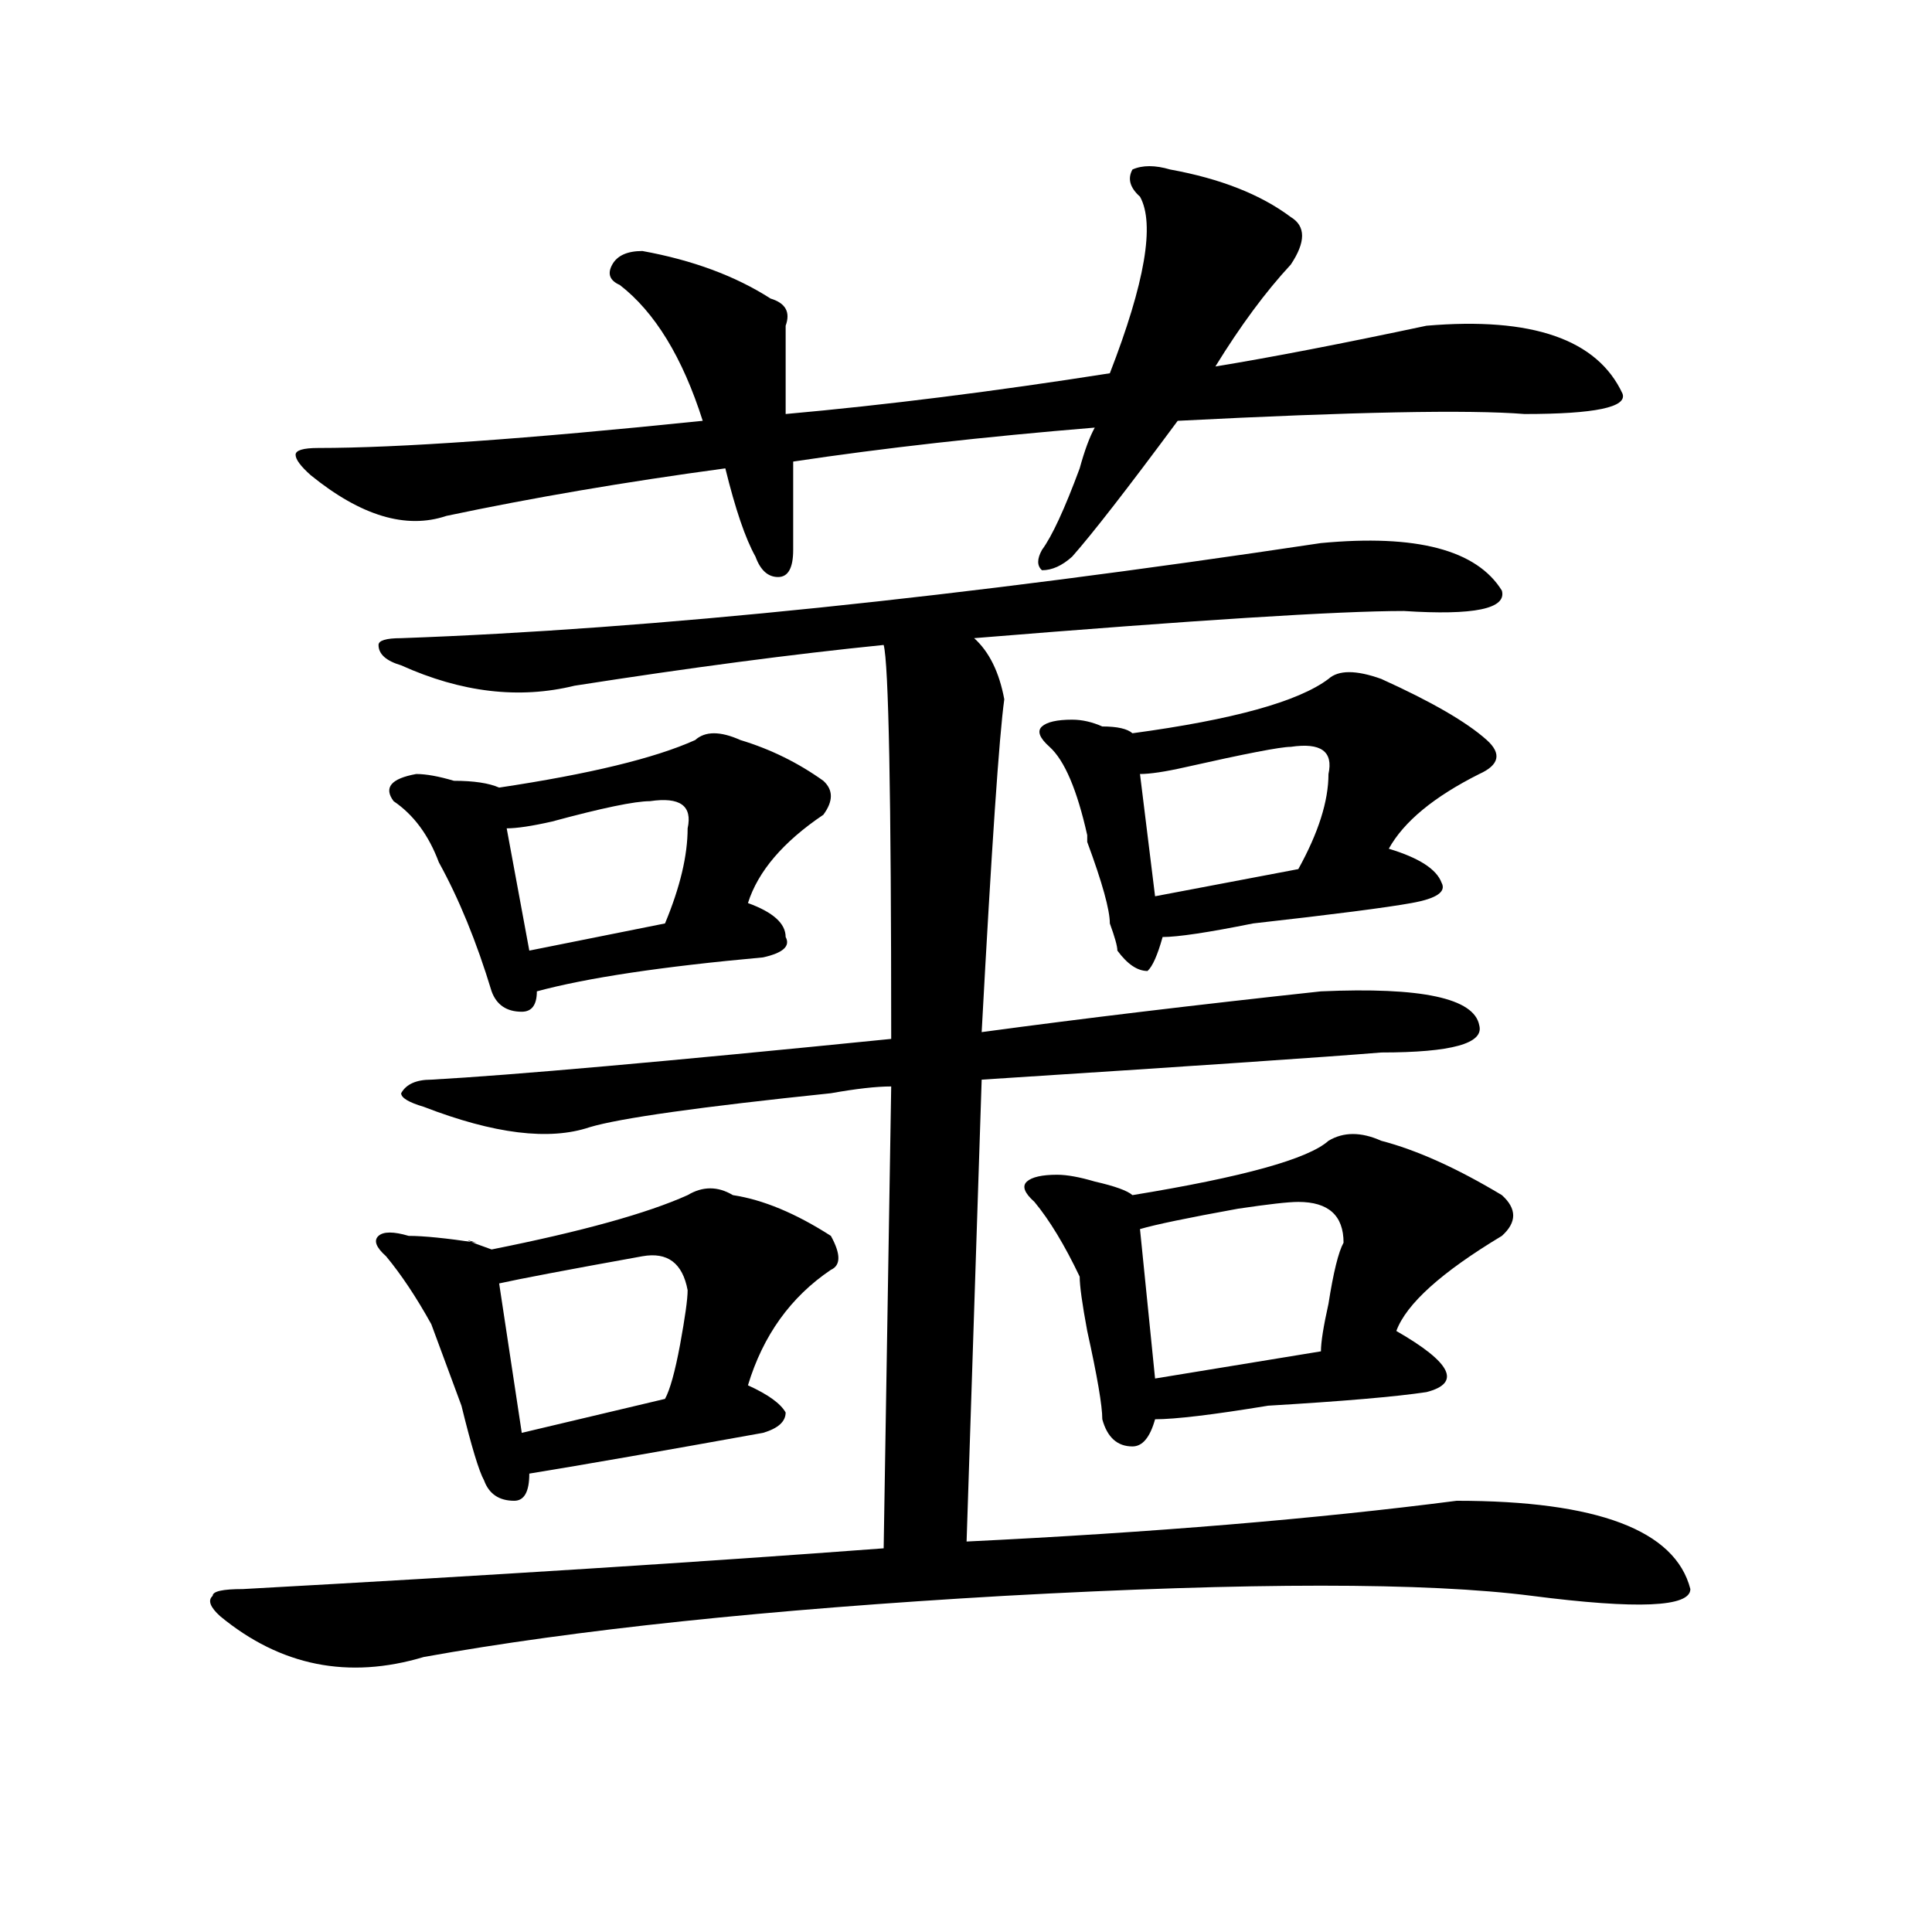 <?xml version="1.0" encoding="utf-8"?>
<!-- Generator: Adobe Illustrator 16.0.0, SVG Export Plug-In . SVG Version: 6.00 Build 0)  -->
<!DOCTYPE svg PUBLIC "-//W3C//DTD SVG 1.1//EN" "http://www.w3.org/Graphics/SVG/1.1/DTD/svg11.dtd">
<svg version="1.1" id="图层_1" xmlns="http://www.w3.org/2000/svg" xmlns:xlink="http://www.w3.org/1999/xlink" x="0px" y="0px"
	 width="1000px" height="1000px" viewBox="0 0 1000 1000" enable-background="new 0 0 1000 1000" xml:space="preserve">
<path d="M683.715,281.094c49.389-4.669,80.607,3.516,93.656,24.609c2.561,9.394-14.329,12.909-50.73,10.547
	c-33.841,0-107.985,4.724-222.434,14.063c7.805,7.031,12.987,17.578,15.609,31.641c-2.622,18.786-6.524,76.19-11.707,172.266
	c52.011-7.031,110.546-14.063,175.605-21.094c52.011-2.308,79.327,3.516,81.949,17.578c2.561,9.394-14.329,14.063-50.73,14.063
	c-28.658,2.362-97.559,7.031-206.824,14.063l-7.805,239.063c96.217-4.669,180.788-11.7,253.652-21.094
	c72.803,0,113.168,15.271,120.973,45.703c0,9.338-27.316,10.547-81.949,3.516s-145.729-7.031-273.164,0
	c-122.314,7.031-222.434,17.578-300.48,31.641c-39.023,11.7-74.145,4.669-105.363-21.094c-5.244-4.725-6.524-8.24-3.902-10.547
	c0-2.362,5.183-3.516,15.609-3.516c127.436-7.031,238.043-14.063,331.699-21.094l3.902-239.063c-7.805,0-18.231,1.208-31.219,3.516
	c-67.682,7.031-109.266,12.909-124.875,17.578c-20.854,7.031-49.45,3.516-85.852-10.547c-7.805-2.308-11.707-4.669-11.707-7.031
	c2.561-4.669,7.805-7.031,15.609-7.031c41.584-2.308,120.973-9.339,238.043-21.094c0-126.563-1.342-194.513-3.902-203.906
	c-46.828,4.724-100.181,11.755-159.996,21.094c-28.658,7.031-58.535,3.516-89.754-10.547c-7.805-2.308-11.707-5.823-11.707-10.547
	c0-2.308,3.902-3.516,11.707-3.516C337.687,325.644,496.402,309.219,683.715,281.094z M605.668,87.734
	c25.975,4.724,46.828,12.909,62.438,24.609c7.805,4.724,7.805,12.909,0,24.609c-13.049,14.063-26.036,31.641-39.023,52.734
	c28.597-4.669,64.998-11.7,109.266-21.094c54.633-4.669,88.412,7.031,101.461,35.156c2.561,7.031-14.329,10.547-50.73,10.547
	c-28.658-2.308-88.474-1.153-179.508,3.516c-26.036,35.156-44.268,58.612-54.633,70.313c-5.244,4.724-10.427,7.031-15.609,7.031
	c-2.622-2.308-2.622-5.823,0-10.547c5.183-7.031,11.707-21.094,19.512-42.188c2.561-9.339,5.183-16.37,7.805-21.094
	c-57.255,4.724-109.266,10.547-156.094,17.578c0,21.094,0,36.364,0,45.703c0,9.394-2.622,14.063-7.805,14.063
	c-5.244,0-9.146-3.516-11.707-10.547c-5.244-9.339-10.427-24.609-15.609-45.703c-52.072,7.031-100.181,15.271-144.387,24.609
	c-20.854,7.031-44.268,0-70.242-21.094c-5.244-4.669-7.805-8.185-7.805-10.547c0-2.308,3.902-3.516,11.707-3.516
	c41.584,0,107.924-4.669,199.02-14.063c-10.427-32.794-24.756-56.25-42.926-70.313c-5.244-2.308-6.524-5.823-3.902-10.547
	c2.561-4.669,7.805-7.031,15.609-7.031c25.975,4.724,48.108,12.909,66.34,24.609c7.805,2.362,10.365,7.031,7.805,14.063
	c0,7.031,0,22.302,0,45.703c52.011-4.669,107.924-11.7,167.801-21.094c18.17-46.856,23.414-77.344,15.609-91.406
	c-5.244-4.669-6.524-9.339-3.902-14.063C591.339,85.427,597.863,85.427,605.668,87.734z M379.332,618.594
	c15.609,2.362,32.499,9.394,50.73,21.094c5.183,9.394,5.183,15.271,0,17.578c-20.854,14.063-35.121,34.003-42.926,59.766
	c10.365,4.724,16.89,9.394,19.512,14.063c0,4.724-3.902,8.239-11.707,10.547c-52.072,9.394-92.376,16.425-120.973,21.094
	c0,9.394-2.622,14.063-7.805,14.063c-7.805,0-13.049-3.516-15.609-10.547c-2.622-4.669-6.524-17.578-11.707-38.672
	c-7.805-21.094-13.049-35.156-15.609-42.188c-7.805-14.063-15.609-25.763-23.414-35.156c-5.244-4.669-6.524-8.185-3.902-10.547
	c2.561-2.308,7.805-2.308,15.609,0c7.805,0,19.512,1.208,35.121,3.516c-7.805-2.308-5.244-1.153,7.805,3.516
	c46.828-9.339,80.607-18.731,101.461-28.125C363.723,613.925,371.527,613.925,379.332,618.594z M383.234,383.047
	c15.609,4.724,29.877,11.755,42.926,21.094c5.183,4.724,5.183,10.547,0,17.578c-20.854,14.063-33.841,29.333-39.023,45.703
	c12.987,4.724,19.512,10.547,19.512,17.578c2.561,4.724-1.342,8.239-11.707,10.547c-52.072,4.724-91.096,10.547-117.07,17.578
	c0,7.031-2.622,10.547-7.805,10.547c-7.805,0-13.049-3.516-15.609-10.547c-7.805-25.763-16.951-48.011-27.316-66.797
	c-5.244-14.063-13.049-24.609-23.414-31.641c-5.244-7.031-1.342-11.7,11.707-14.063c5.183,0,11.707,1.208,19.512,3.516
	c10.365,0,18.17,1.208,23.414,3.516c46.828-7.031,80.607-15.216,101.461-24.609C365.003,378.378,372.808,378.378,383.234,383.047z
	 M332.504,650.234c-39.023,7.031-63.779,11.755-74.145,14.063l11.707,77.344l74.145-17.578c2.561-4.669,5.183-14.063,7.805-28.125
	c2.561-14.063,3.902-23.401,3.902-28.125C353.296,653.75,345.491,647.927,332.504,650.234z M336.406,414.688
	c-7.805,0-24.756,3.516-50.73,10.547c-10.427,2.362-18.231,3.516-23.414,3.516l11.707,63.281l70.242-14.063
	c7.805-18.731,11.707-35.156,11.707-49.219C358.479,417.05,352.016,412.38,336.406,414.688z M714.934,590.469
	c18.17,4.724,39.023,14.063,62.438,28.125c7.805,7.031,7.805,14.063,0,21.094c-31.219,18.786-49.45,35.156-54.633,49.219
	c28.597,16.425,33.779,26.972,15.609,31.641c-15.609,2.362-42.926,4.724-81.949,7.031c-28.658,4.724-48.17,7.031-58.535,7.031
	c-2.622,9.394-6.524,14.063-11.707,14.063c-7.805,0-13.049-4.669-15.609-14.063c0-7.031-2.622-22.247-7.805-45.703
	c-2.622-14.063-3.902-23.401-3.902-28.125c-7.805-16.37-15.609-29.278-23.414-38.672c-5.244-4.669-6.524-8.185-3.902-10.547
	c2.561-2.308,7.805-3.516,15.609-3.516c5.183,0,11.707,1.208,19.512,3.516c10.365,2.362,16.89,4.724,19.512,7.031
	c57.193-9.339,91.034-18.731,101.461-28.125C695.422,585.8,704.507,585.8,714.934,590.469z M714.934,351.406
	c25.975,11.755,44.206,22.302,54.633,31.641c7.805,7.031,6.463,12.909-3.902,17.578c-23.414,11.755-39.023,24.609-46.828,38.672
	c15.609,4.724,24.694,10.547,27.316,17.578c2.561,4.724-2.622,8.239-15.609,10.547c-13.049,2.362-40.365,5.878-81.949,10.547
	C625.18,482.692,609.57,485,601.766,485c-2.622,9.394-5.244,15.271-7.805,17.578c-5.244,0-10.427-3.516-15.609-10.547
	c0-2.308-1.342-7.031-3.902-14.063c0-7.031-3.902-21.094-11.707-42.188v-3.516c-5.244-23.401-11.707-38.672-19.512-45.703
	c-5.244-4.669-6.524-8.185-3.902-10.547c2.561-2.308,7.805-3.516,15.609-3.516c5.183,0,10.365,1.208,15.609,3.516
	c7.805,0,12.987,1.208,15.609,3.516c52.011-7.031,85.852-16.37,101.461-28.125C692.8,346.737,701.885,346.737,714.934,351.406z
	 M668.105,386.563c-5.244,0-23.414,3.516-54.633,10.547c-10.427,2.362-18.231,3.516-23.414,3.516l7.805,63.281l74.145-14.063
	c10.365-18.731,15.609-35.156,15.609-49.219C690.178,388.925,683.715,384.255,668.105,386.563z M672.008,622.109
	c-5.244,0-15.609,1.208-31.219,3.516c-26.036,4.724-42.926,8.239-50.73,10.547l7.805,77.344l85.852-14.063
	c0-4.669,1.28-12.854,3.902-24.609c2.561-16.37,5.183-26.917,7.805-31.641C695.422,629.141,687.617,622.109,672.008,622.109z"/>
</svg>
